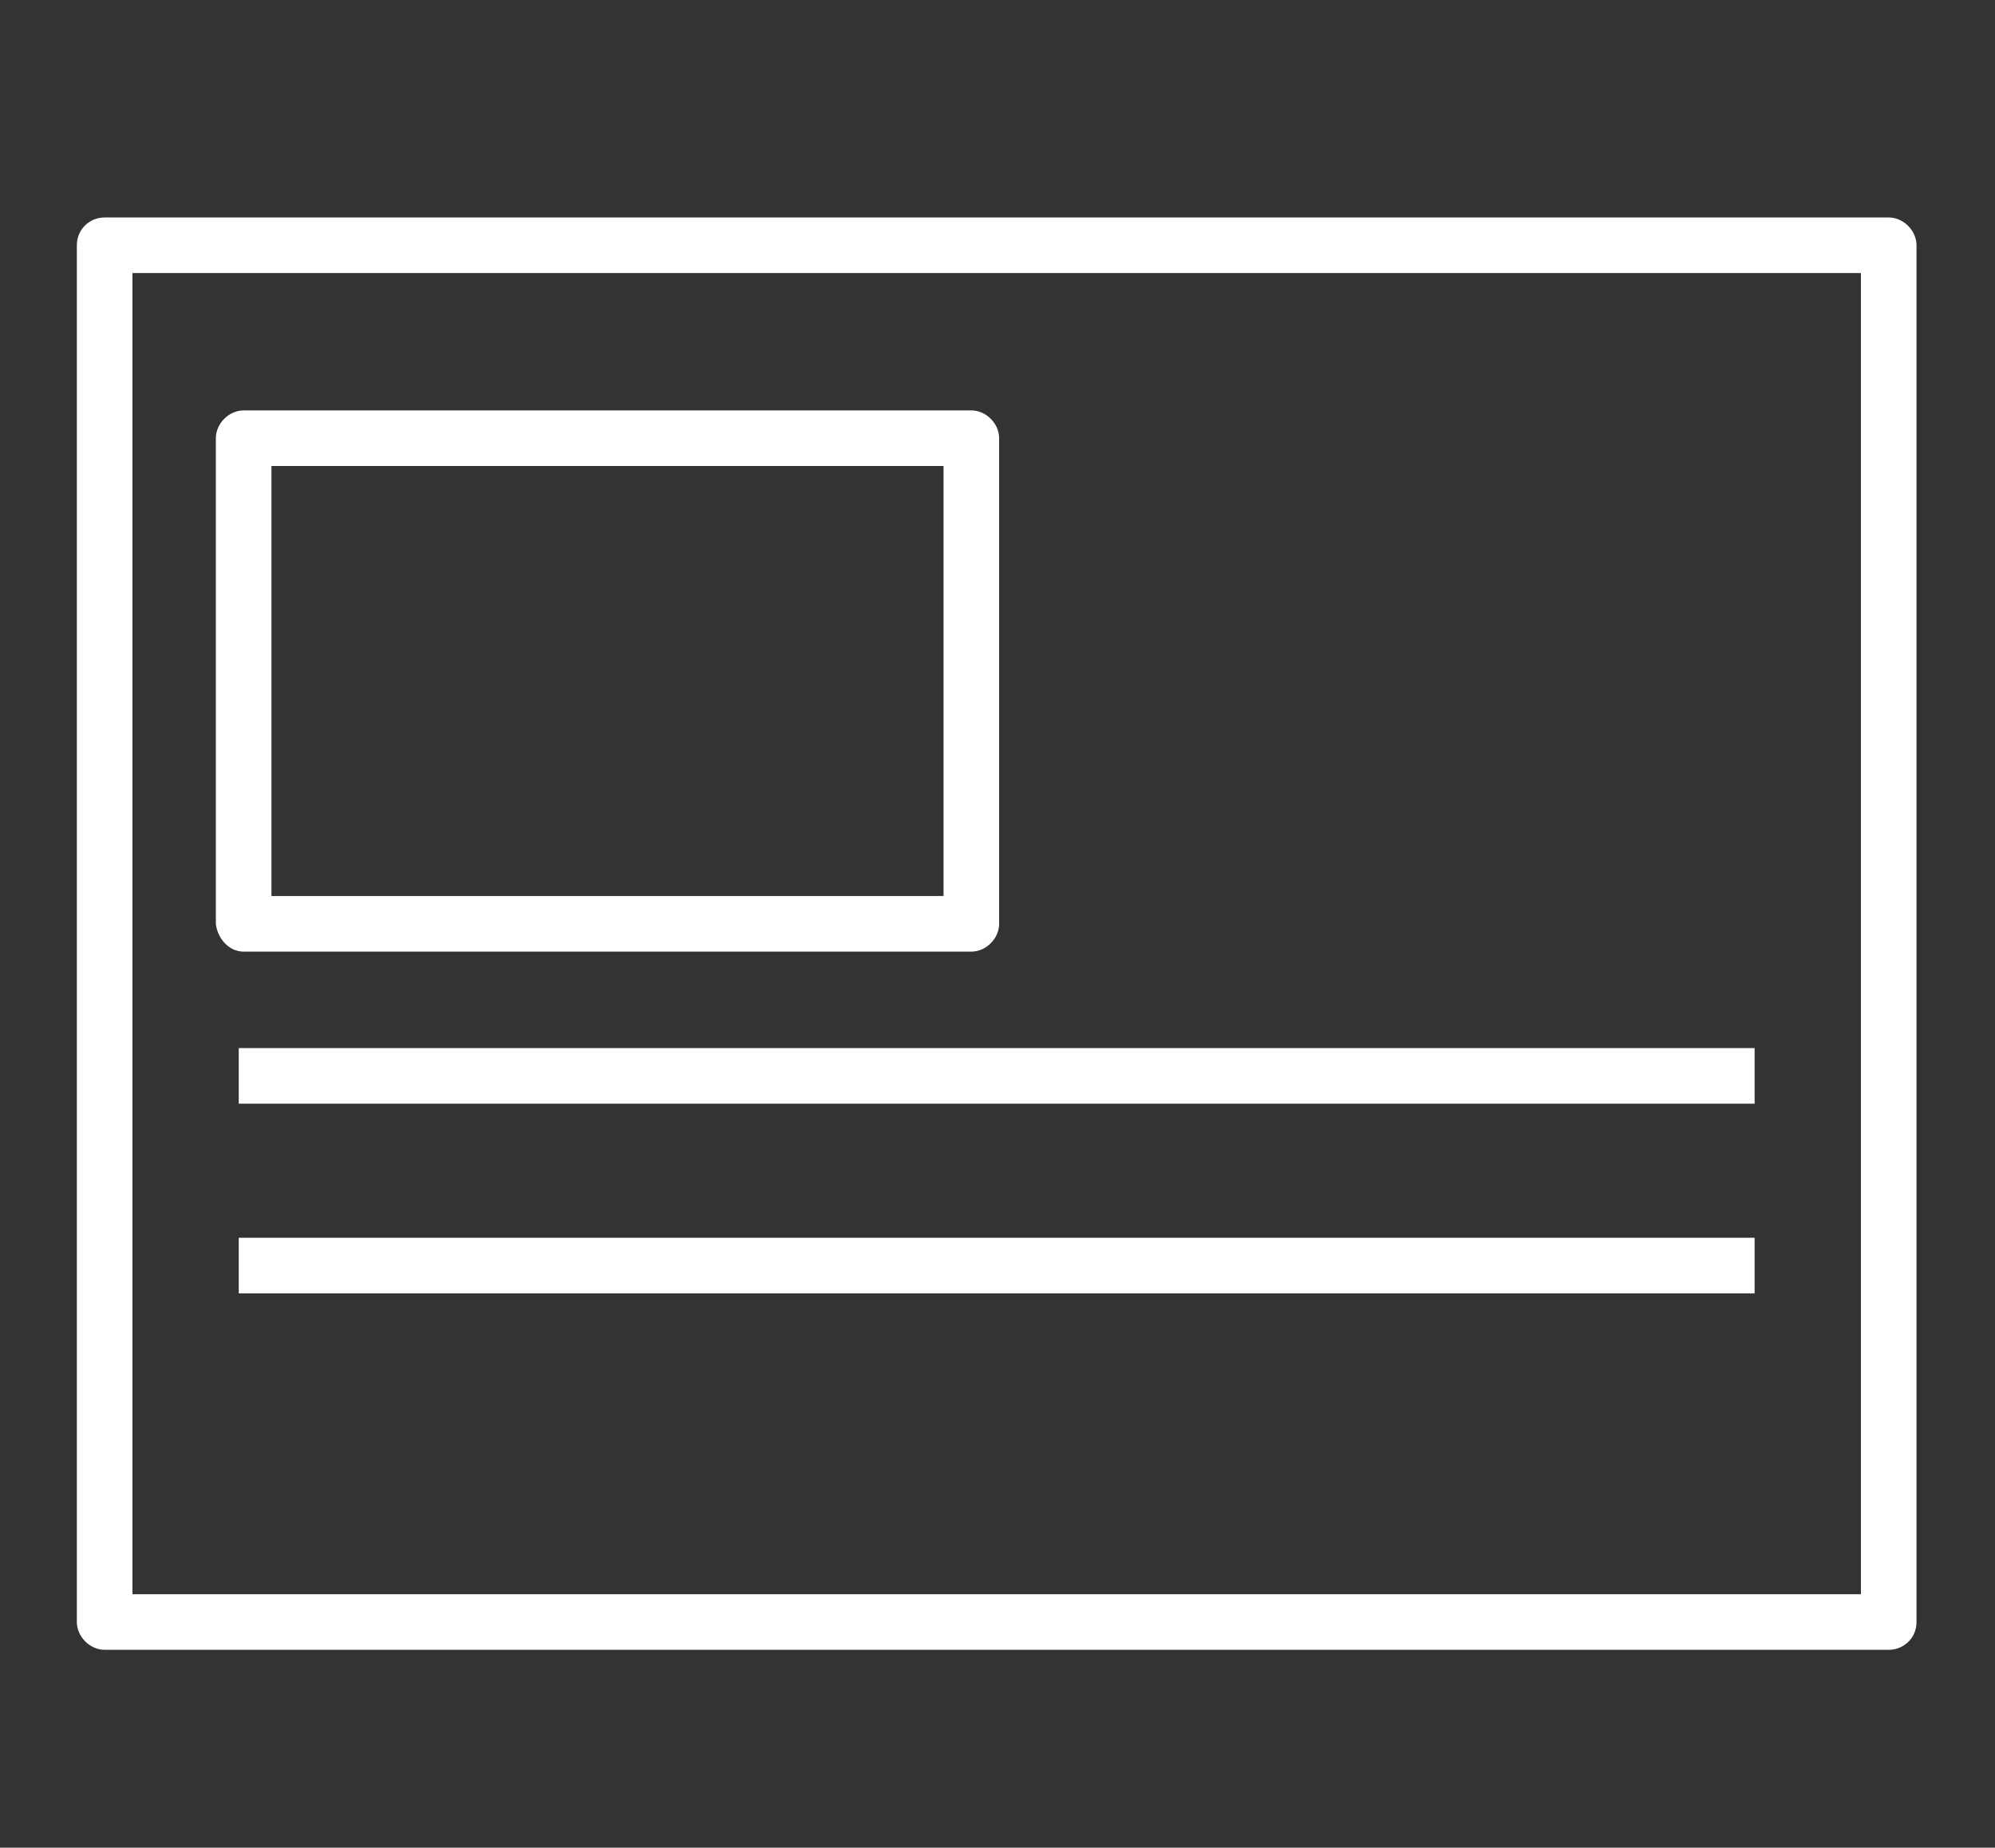 <?xml version="1.0" encoding="utf-8"?>
<!-- Generator: Adobe Illustrator 21.0.0, SVG Export Plug-In . SVG Version: 6.00 Build 0)  -->
<svg version="1.1" id="Layer_1" xmlns="http://www.w3.org/2000/svg" xmlns:xlink="http://www.w3.org/1999/xlink" x="0px" y="0px"
	 width="122px" height="113px" viewBox="0 0 122 113" style="enable-background:new 0 0 122 113;" xml:space="preserve">
<rect x="0" y="0" width="122" height="113" fill="#333333" stroke="none"/>
<style type="text/css">
	.st0{fill:#FFFFFF;}
</style>
<g>
	<g>
		<path class="st0" d="M117.2,99.2V15c0-0.9-0.8-1.7-1.7-1.7H6.4c-0.9,0-1.7,0.7-1.7,1.7v84.2c0,0.9,0.8,1.7,1.7,1.7h109.1
			C116.4,100.9,117.2,100.2,117.2,99.2L117.2,99.2z M113.8,97.5H8.1V16.7h105.7C113.8,16.7,113.8,97.5,113.8,97.5z"/>
	</g>
	<path class="st0" d="M14.9,58.2h44.5c0.9,0,1.7-0.8,1.7-1.7V26.8c0-0.9-0.8-1.7-1.7-1.7H14.9c-0.9,0-1.7,0.8-1.7,1.7v29.7
		C13.3,57.4,14,58.2,14.9,58.2L14.9,58.2z M16.6,28.5h41.1v26.3H16.6V28.5z"/>
	<rect x="14.6" y="64.1" class="st0" width="92.7" height="3.4"/>
	<rect x="14.6" y="75.7" class="st0" width="92.7" height="3.4"/>
</g>
</svg>
